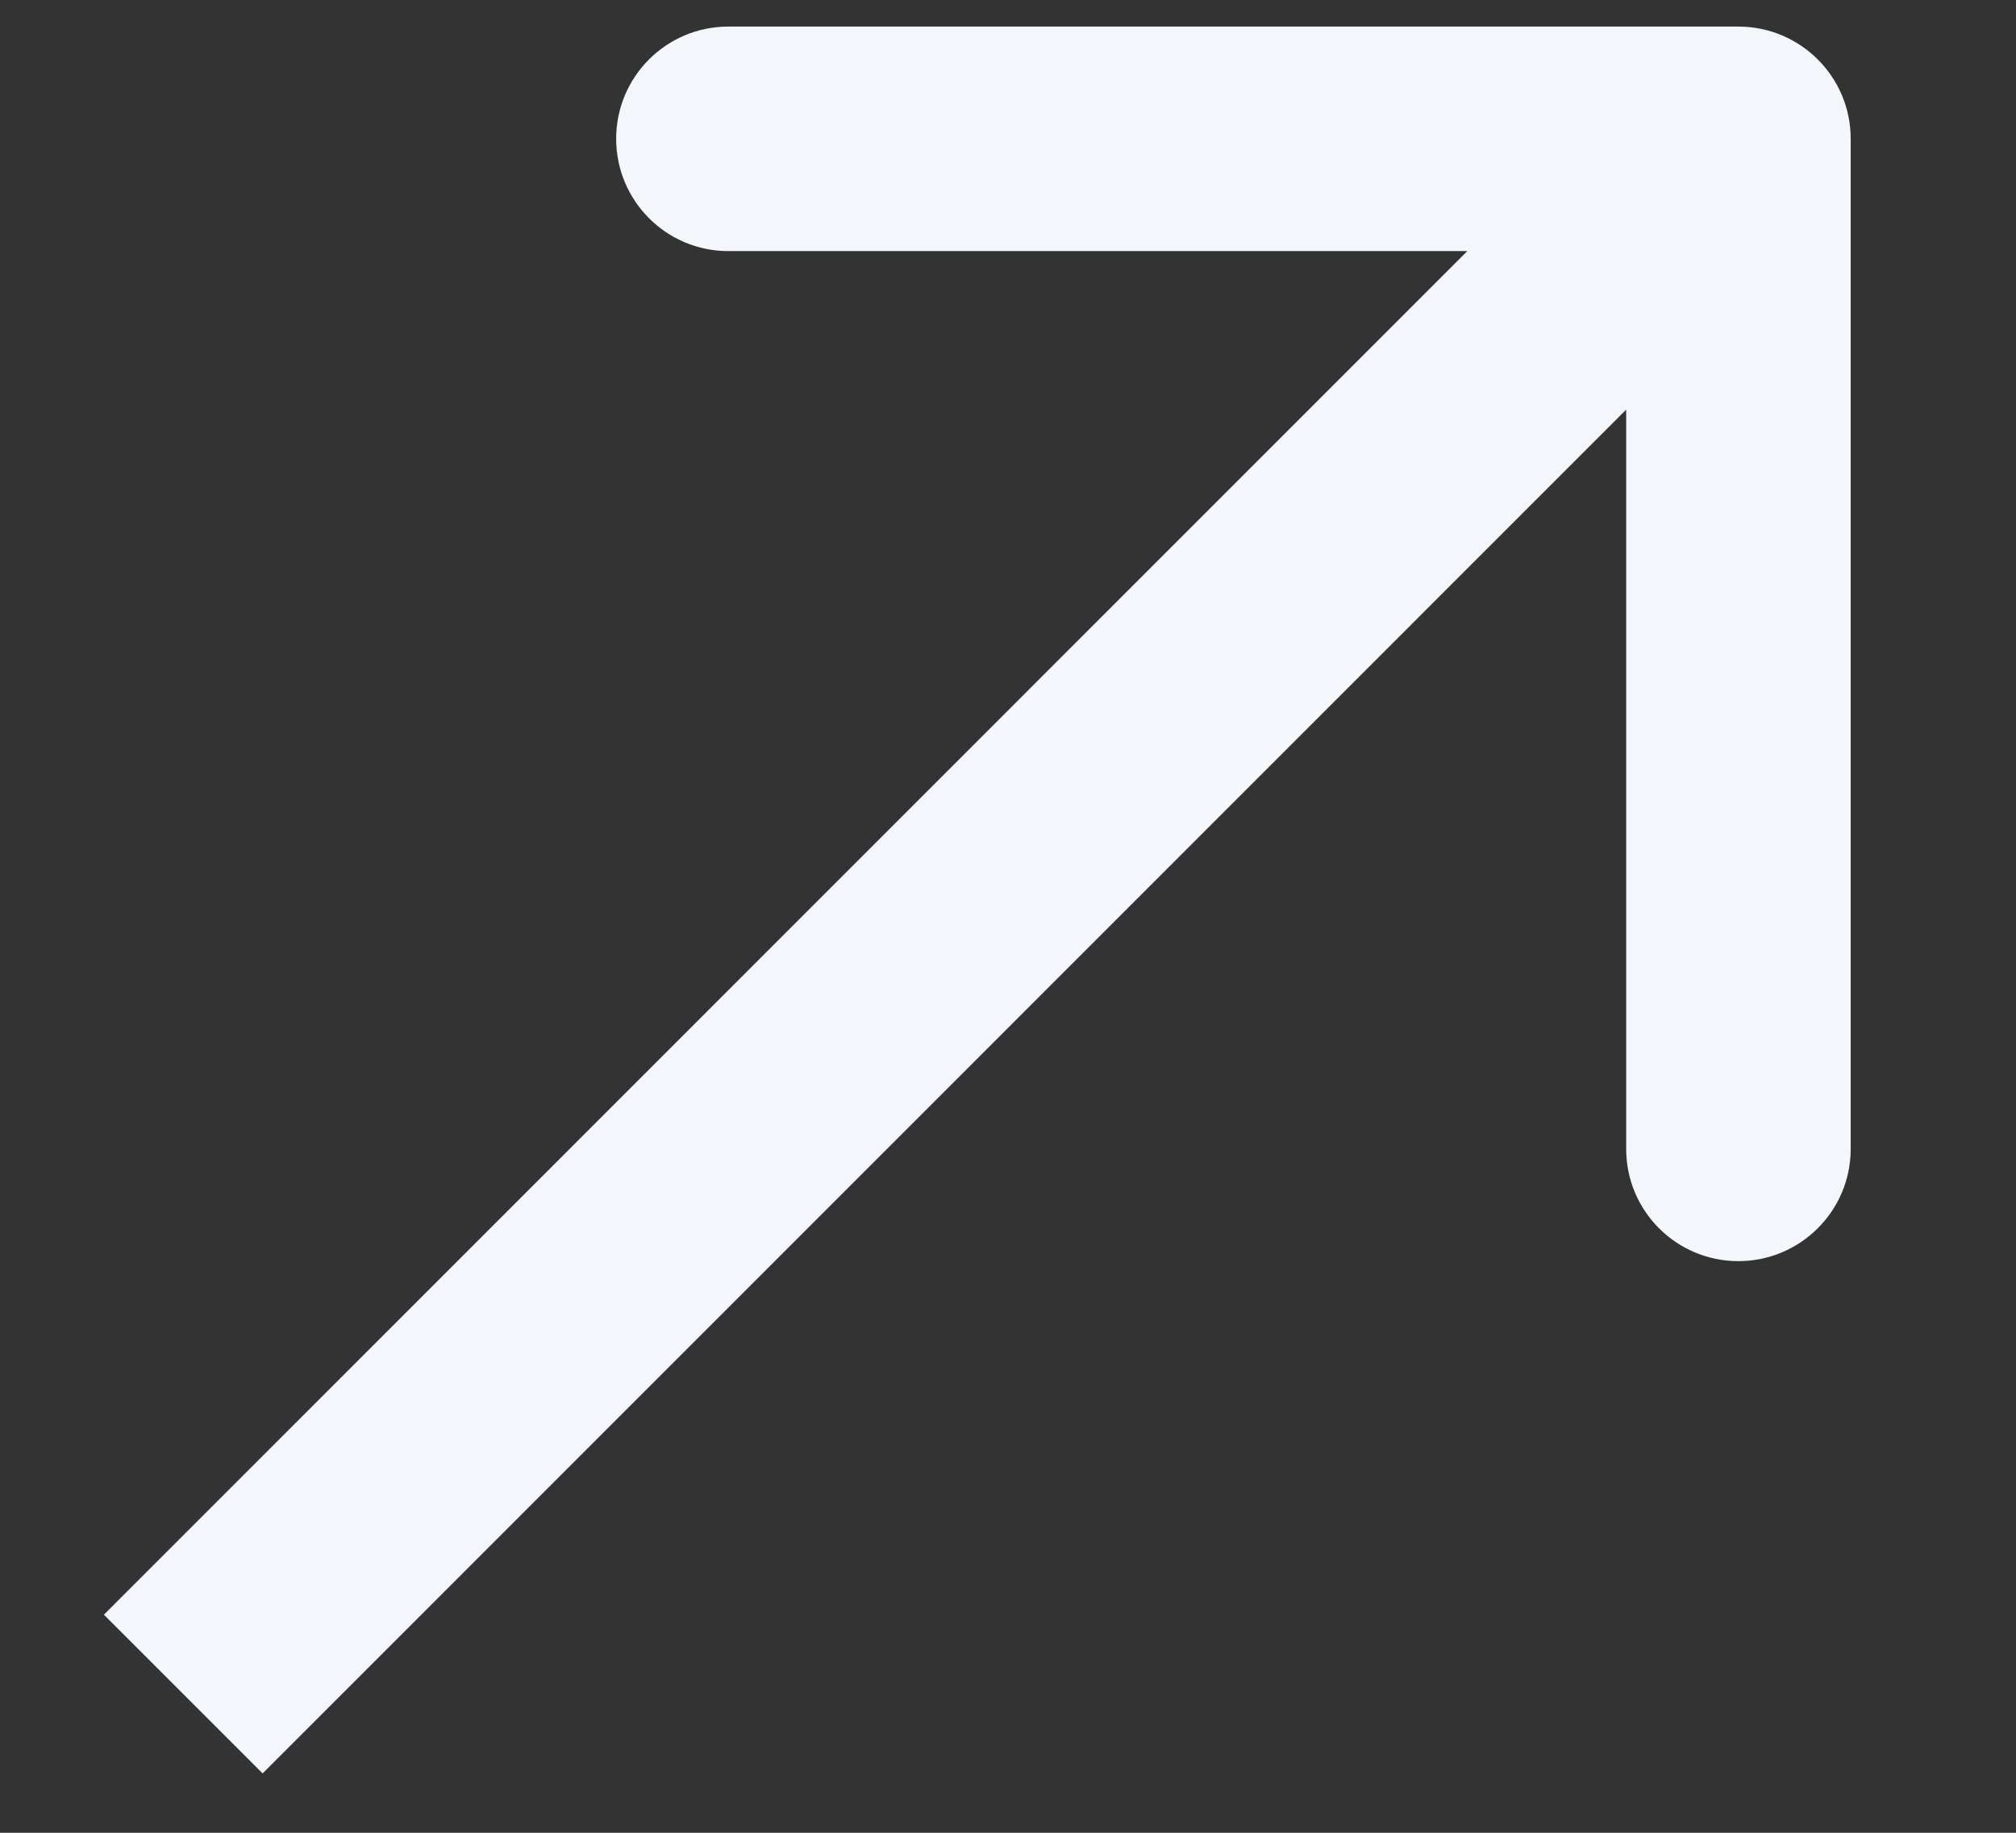 <?xml version="1.0" encoding="UTF-8"?> <svg xmlns="http://www.w3.org/2000/svg" width="11" height="10" viewBox="0 0 11 10" fill="none"><rect x="0" y="0" width="11" height="10" fill="#333333" stroke="none"/><path d="M10.098 0.757C10.098 0.419 9.823 0.145 9.485 0.145L3.974 0.145C3.636 0.145 3.362 0.419 3.362 0.757C3.362 1.096 3.636 1.37 3.974 1.37L8.873 1.37L8.873 6.269C8.873 6.607 9.147 6.881 9.485 6.881C9.823 6.881 10.098 6.607 10.098 6.269L10.098 0.757ZM1 9.243L1.433 9.676L9.918 1.19L9.485 0.757L9.052 0.324L0.567 8.81L1 9.243Z" fill="#F3F7FC"></path></svg> 